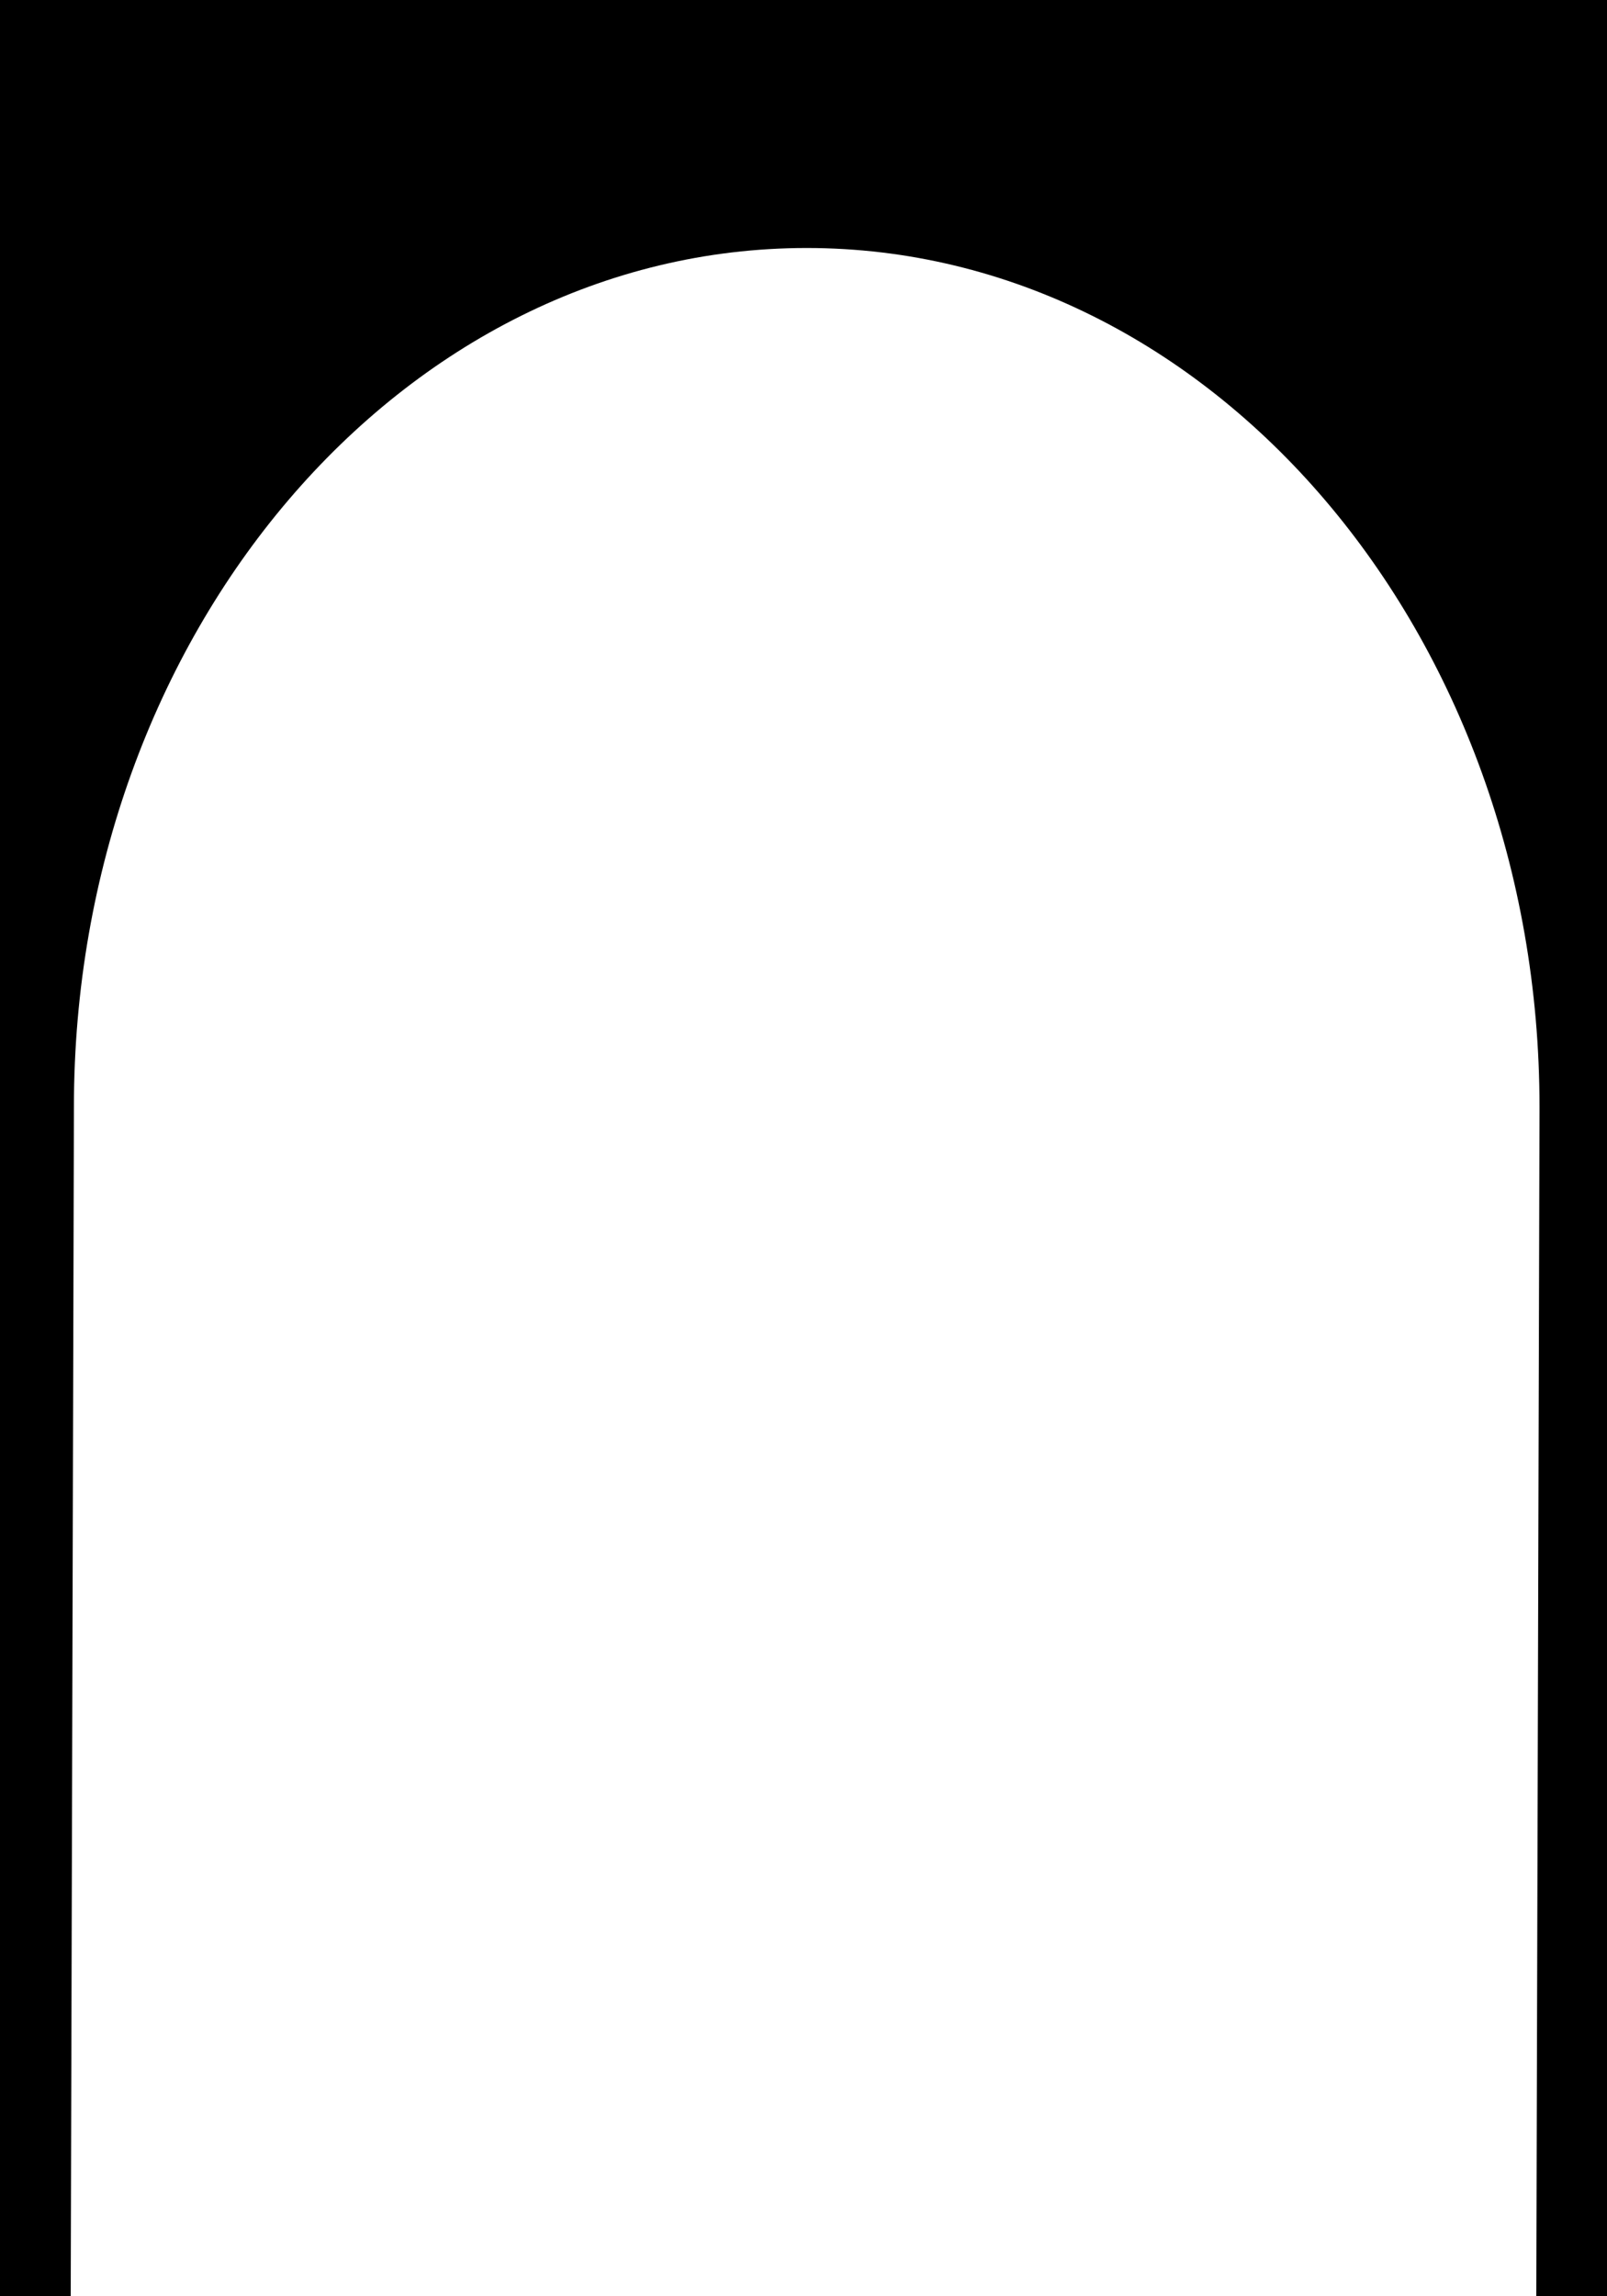 <svg xmlns="http://www.w3.org/2000/svg" viewBox="0 0 350 500"><defs><style>.cls-1{fill=#38c494;fill-rule:evenodd;}</style></defs><g id="Layer_2" data-name="Layer 2"><g id="Layer_1-2" data-name="Layer 1"><path class="cls-1" d="M335.3,242l-.7,258H15.4l.7-259c0-103,71.4-187,159.6-187s159.6,84,159.6,187ZM0,0H350V500H0Z"/></g></g></svg>